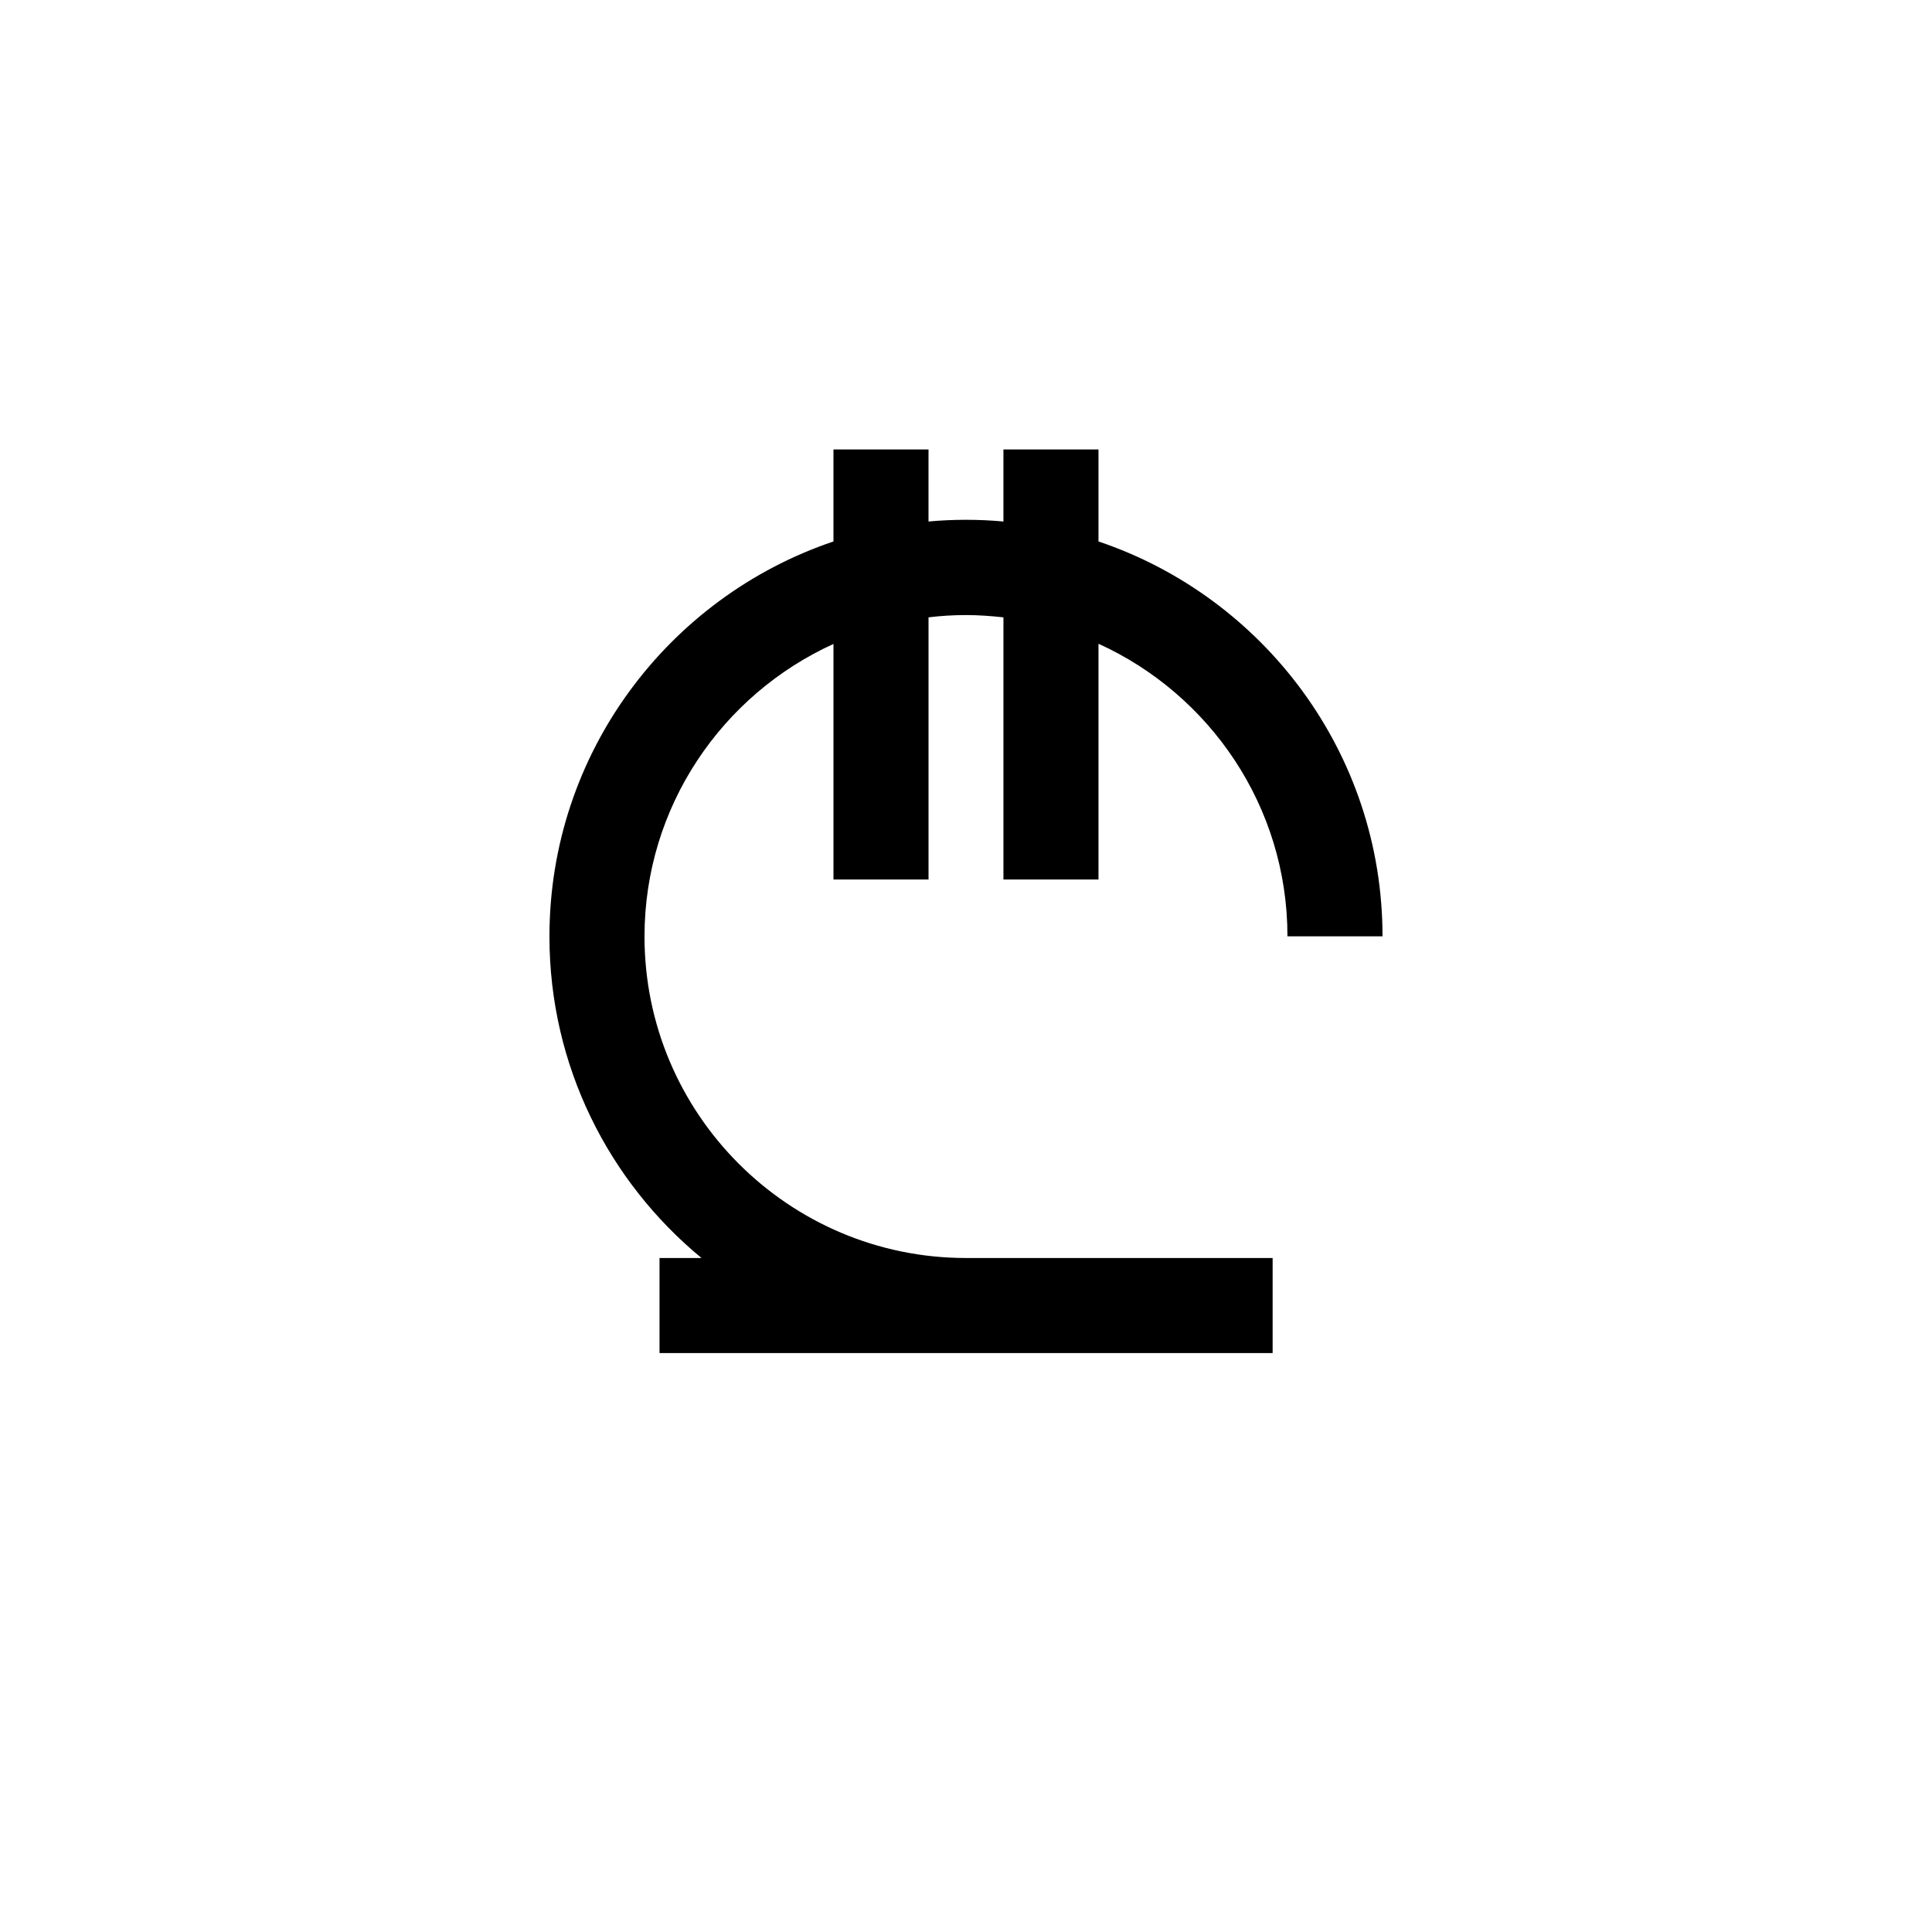 <?xml version="1.0" encoding="UTF-8"?>
<!-- Uploaded to: SVG Repo, www.svgrepo.com, Generator: SVG Repo Mixer Tools -->
<svg fill="#000000" width="800px" height="800px" version="1.1" viewBox="144 144 512 512" xmlns="http://www.w3.org/2000/svg">
 <path d="m435.11 377.07v-62.473c29.473 13.402 50.078 43.074 50.078 77.535h25.191c0-48.617-31.59-89.93-75.27-104.64v-24.383h-25.191v19.094c-3.273-0.301-6.602-0.453-9.926-0.453-3.324 0-6.648 0.152-9.926 0.453v-19.094h-25.191v24.383c-43.727 14.762-75.266 56.074-75.266 104.7 0 34.258 15.719 64.941 40.305 85.195h-11.133v25.191h162.48v-25.191l-81.266-0.004c-47.004 0-85.195-38.238-85.195-85.195 0-34.461 20.605-64.137 50.078-77.535v62.422h25.191v-69.473c3.273-0.402 6.551-0.605 9.926-0.605s6.648 0.25 9.926 0.605v69.477z"/>
</svg>